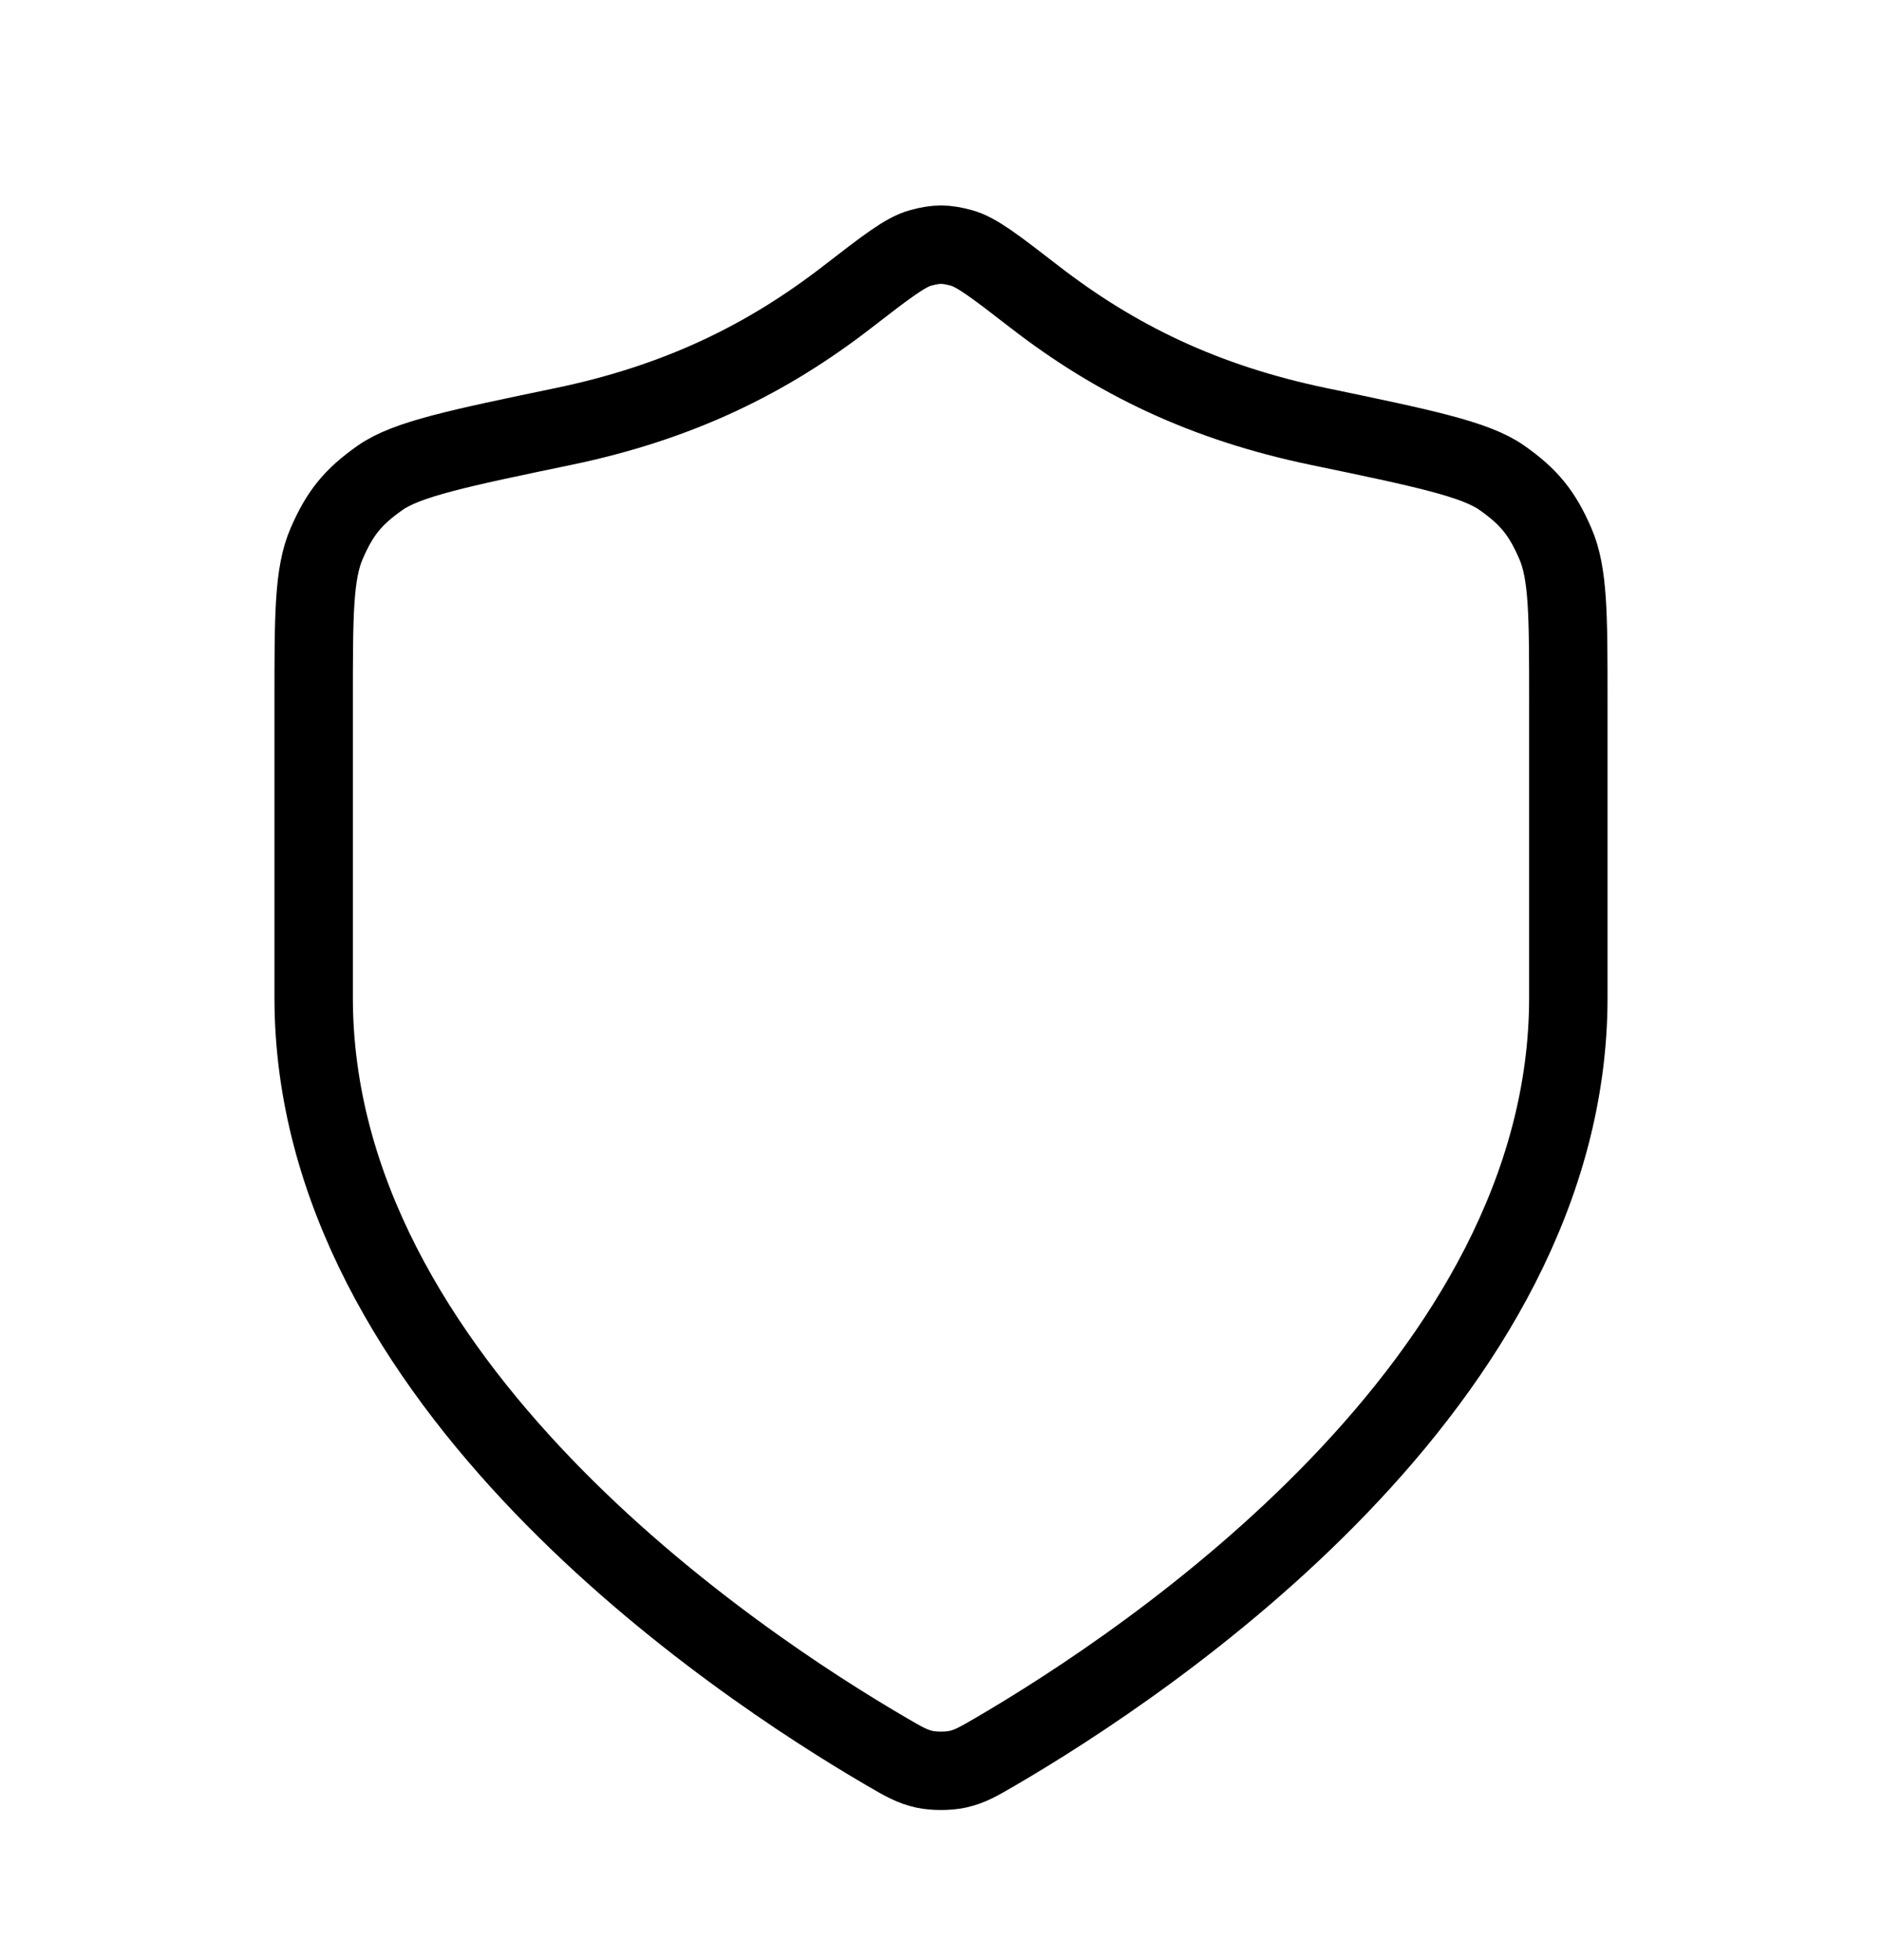 <svg xmlns="http://www.w3.org/2000/svg" fill="none" viewBox="0 0 24 25" height="25" width="24">
<path stroke-linejoin="round" stroke-linecap="round" stroke="black" d="M11.302 22.339C11.523 22.468 11.634 22.532 11.79 22.566C11.912 22.592 12.088 22.592 12.21 22.566C12.366 22.532 12.477 22.468 12.698 22.339C14.646 21.202 20 17.632 20 12.724V8.924C20 7.85 20 7.313 19.834 6.932C19.666 6.544 19.499 6.338 19.154 6.095C18.814 5.855 18.149 5.717 16.818 5.44C15.351 5.135 14.224 4.584 13.194 3.787C12.7 3.405 12.454 3.214 12.26 3.162C12.056 3.107 11.944 3.107 11.74 3.162C11.546 3.214 11.3 3.405 10.806 3.787C9.776 4.584 8.649 5.135 7.182 5.44C5.851 5.717 5.186 5.855 4.846 6.095C4.501 6.338 4.334 6.544 4.166 6.932C4 7.313 4 7.85 4 8.924V12.724C4 17.632 9.354 21.202 11.302 22.339Z"></path>
</svg>
